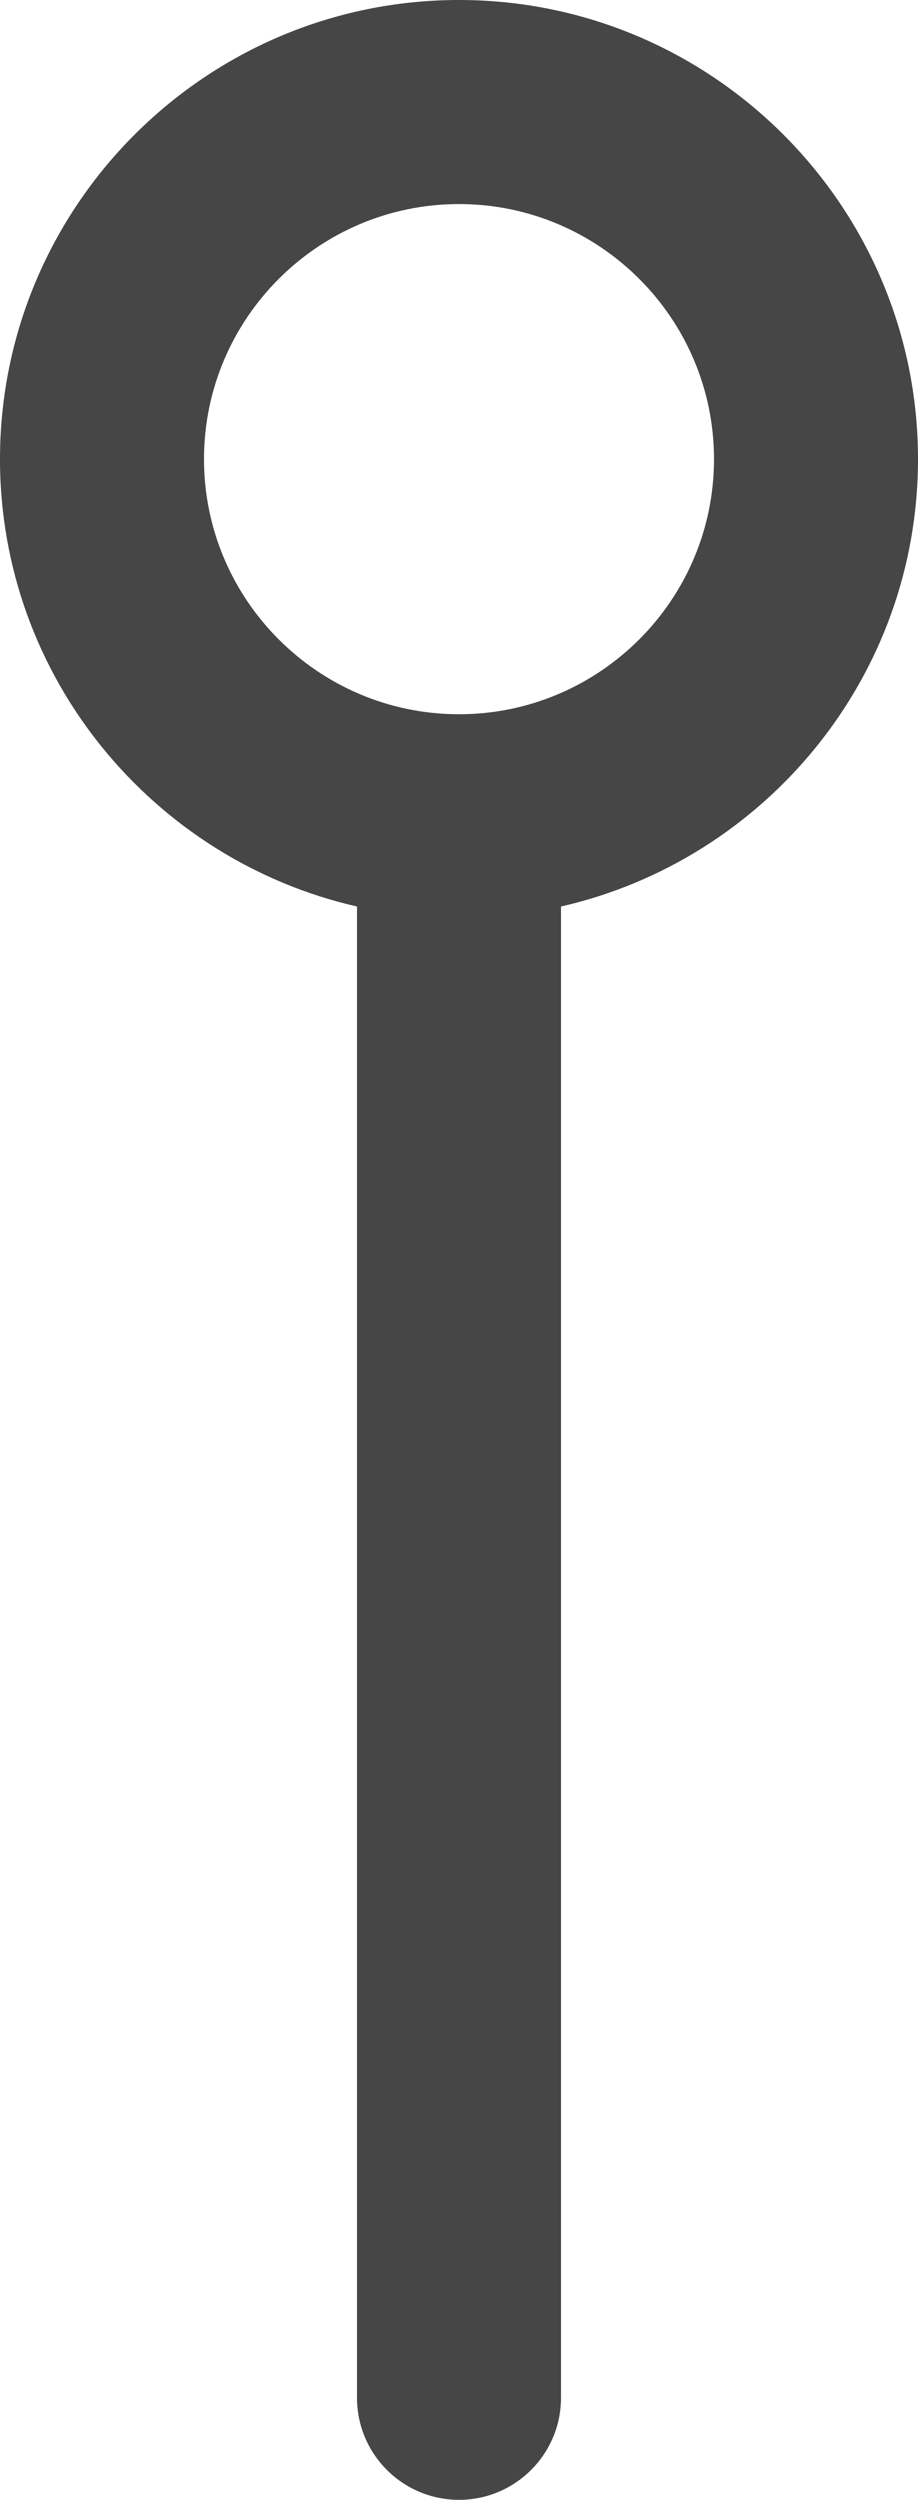 <?xml version="1.0" encoding="UTF-8"?>
<svg width="18px" height="49px" viewBox="0 0 18 49" version="1.1" xmlns="http://www.w3.org/2000/svg" xmlns:xlink="http://www.w3.org/1999/xlink">
    <!-- Generator: Sketch 58 (84663) - https://sketch.com -->
    <title>Fill 1</title>
    <desc>Created with Sketch.</desc>
    <g id="Page-1" stroke="none" stroke-width="1" fill="none" fill-rule="evenodd">
        <g id="Artboard-Copy-2" transform="translate(-662, -1115)" fill="#464646">
            <path d="M671,1129 C668.243,1129 666,1126.757 666,1124 C666,1121.243 668.243,1119 671,1119 C673.757,1119 676,1121.243 676,1124 C676,1126.757 673.757,1129 671,1129 M680,1124 C680,1119.037 675.963,1115 671,1115 C666.037,1115 662,1119.037 662,1124 C662,1128.274 664.998,1131.855 669,1132.769 L669,1162 C669,1163.104 669.896,1164 671,1164 C672.104,1164 673,1163.104 673,1162 L673,1132.769 C677.002,1131.855 680,1128.274 680,1124" id="Fill-1"></path>
        </g>
    </g>
</svg>